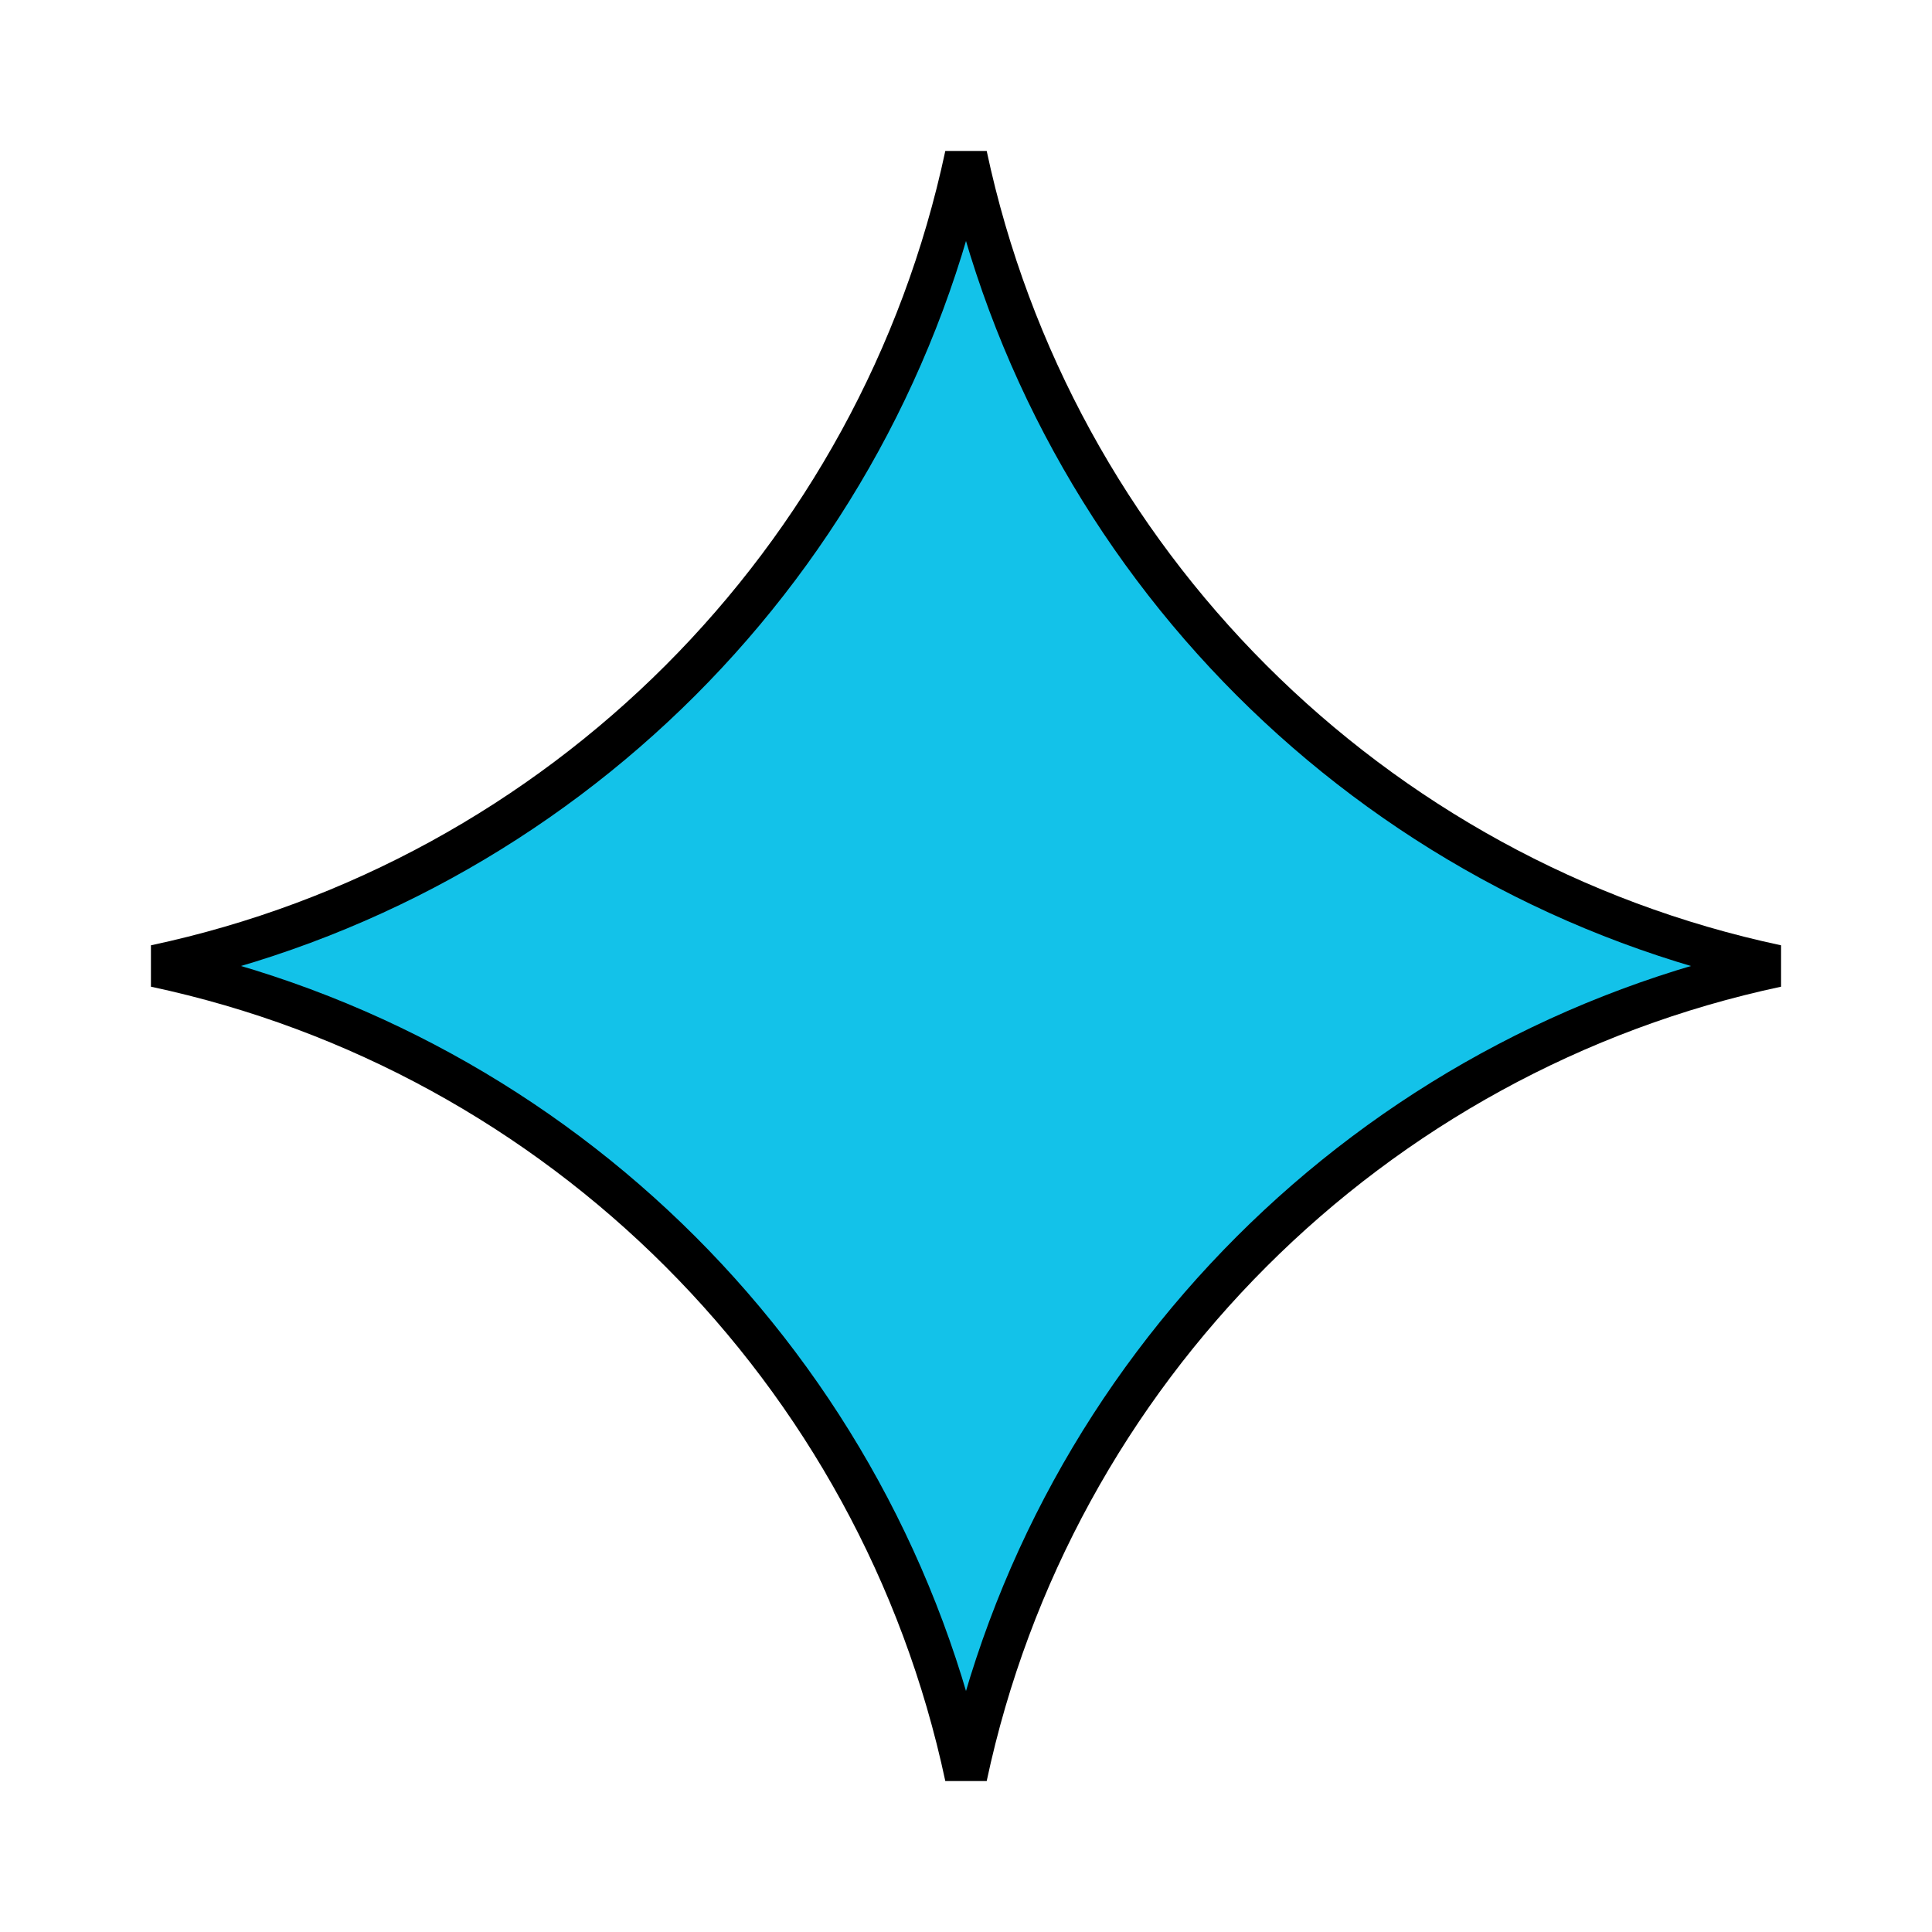 <svg width="137" height="137" viewBox="0 0 137 137" fill="none" xmlns="http://www.w3.org/2000/svg">
<path d="M11.015 68.5C39.783 62.374 62.374 39.783 68.5 11.015C74.626 39.783 97.217 62.374 125.985 68.5C97.217 74.626 74.626 97.217 68.5 125.985C62.374 97.217 39.783 74.626 11.015 68.5Z" fill="#13c2e9" stroke="black" stroke-width="3"/>
</svg>
